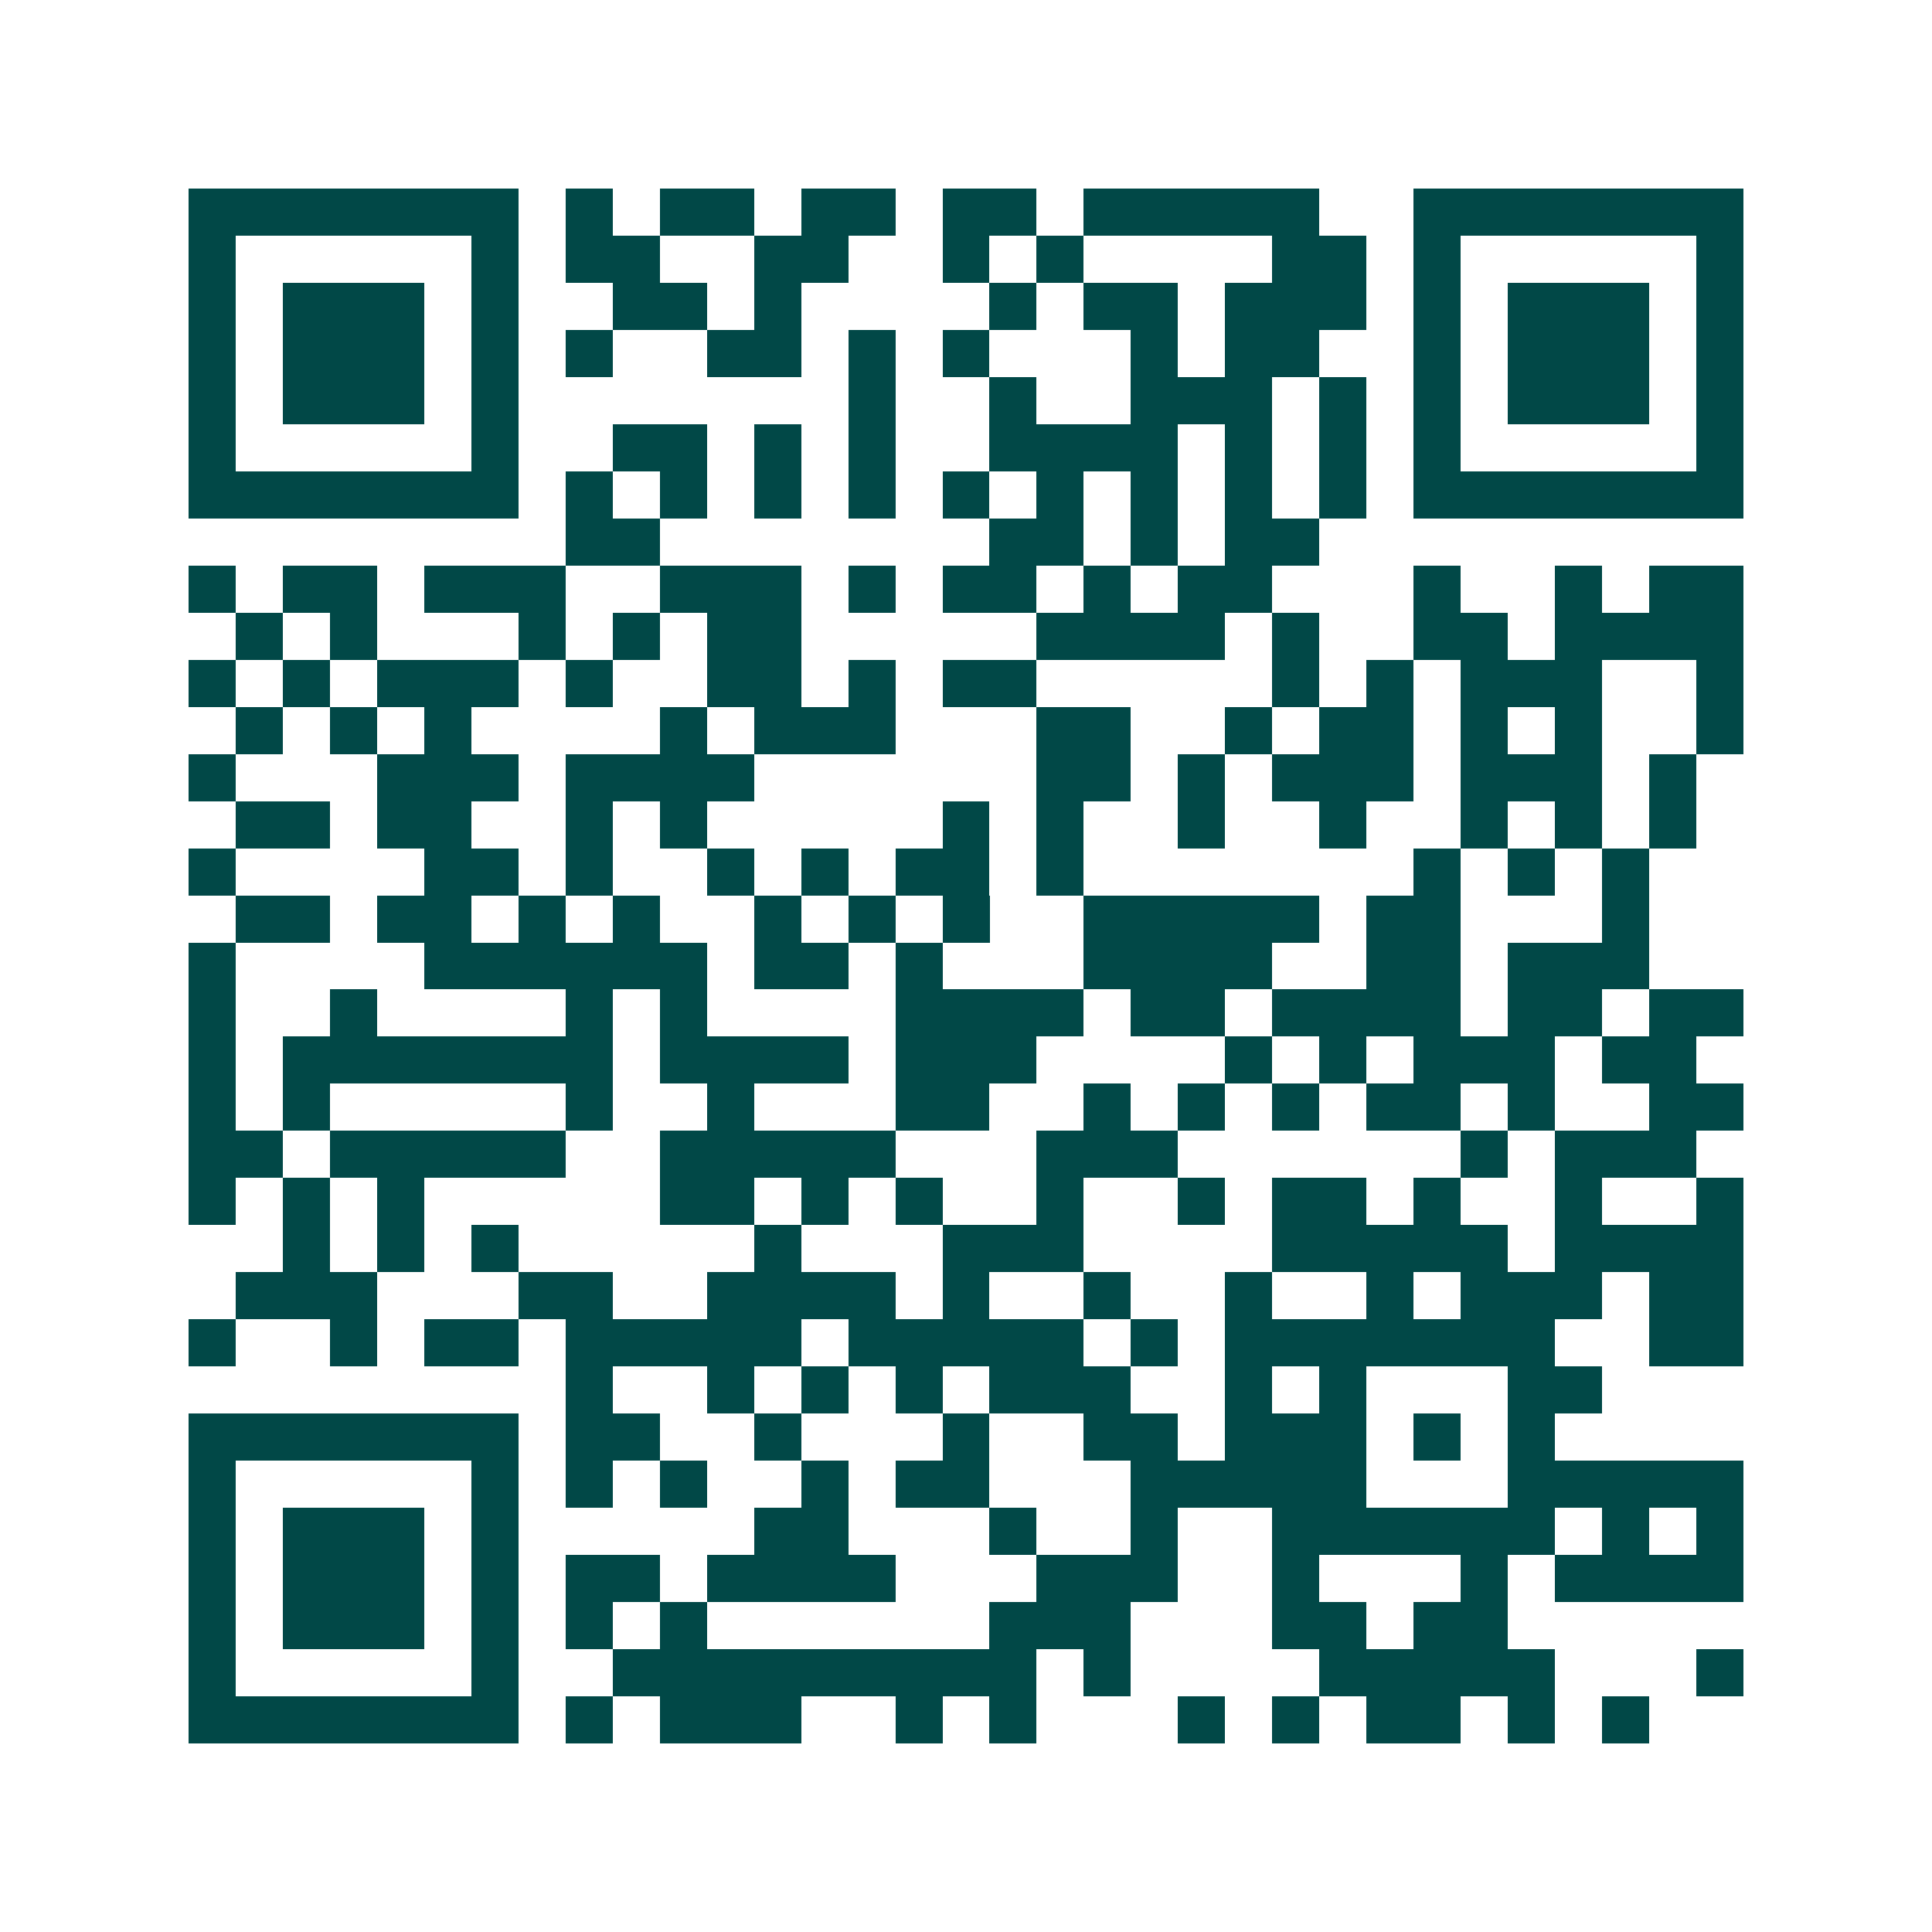 <svg xmlns="http://www.w3.org/2000/svg" width="200" height="200" viewBox="0 0 41 41" shape-rendering="crispEdges"><path fill="#ffffff" d="M0 0h41v41H0z"/><path stroke="#014847" d="M4 4.5h7m1 0h1m1 0h2m1 0h2m1 0h2m1 0h5m2 0h7M4 5.5h1m5 0h1m1 0h2m2 0h2m2 0h1m1 0h1m4 0h2m1 0h1m5 0h1M4 6.5h1m1 0h3m1 0h1m2 0h2m1 0h1m4 0h1m1 0h2m1 0h3m1 0h1m1 0h3m1 0h1M4 7.5h1m1 0h3m1 0h1m1 0h1m2 0h2m1 0h1m1 0h1m3 0h1m1 0h2m2 0h1m1 0h3m1 0h1M4 8.5h1m1 0h3m1 0h1m7 0h1m2 0h1m2 0h3m1 0h1m1 0h1m1 0h3m1 0h1M4 9.5h1m5 0h1m2 0h2m1 0h1m1 0h1m2 0h4m1 0h1m1 0h1m1 0h1m5 0h1M4 10.5h7m1 0h1m1 0h1m1 0h1m1 0h1m1 0h1m1 0h1m1 0h1m1 0h1m1 0h1m1 0h7M12 11.5h2m7 0h2m1 0h1m1 0h2M4 12.5h1m1 0h2m1 0h3m2 0h3m1 0h1m1 0h2m1 0h1m1 0h2m3 0h1m2 0h1m1 0h2M5 13.5h1m1 0h1m3 0h1m1 0h1m1 0h2m5 0h4m1 0h1m2 0h2m1 0h4M4 14.5h1m1 0h1m1 0h3m1 0h1m2 0h2m1 0h1m1 0h2m5 0h1m1 0h1m1 0h3m2 0h1M5 15.5h1m1 0h1m1 0h1m4 0h1m1 0h3m3 0h2m2 0h1m1 0h2m1 0h1m1 0h1m2 0h1M4 16.5h1m3 0h3m1 0h4m6 0h2m1 0h1m1 0h3m1 0h3m1 0h1M5 17.5h2m1 0h2m2 0h1m1 0h1m5 0h1m1 0h1m2 0h1m2 0h1m2 0h1m1 0h1m1 0h1M4 18.5h1m4 0h2m1 0h1m2 0h1m1 0h1m1 0h2m1 0h1m7 0h1m1 0h1m1 0h1M5 19.5h2m1 0h2m1 0h1m1 0h1m2 0h1m1 0h1m1 0h1m2 0h5m1 0h2m3 0h1M4 20.5h1m4 0h6m1 0h2m1 0h1m3 0h4m2 0h2m1 0h3M4 21.5h1m2 0h1m4 0h1m1 0h1m4 0h4m1 0h2m1 0h4m1 0h2m1 0h2M4 22.5h1m1 0h7m1 0h4m1 0h3m4 0h1m1 0h1m1 0h3m1 0h2M4 23.5h1m1 0h1m5 0h1m2 0h1m3 0h2m2 0h1m1 0h1m1 0h1m1 0h2m1 0h1m2 0h2M4 24.5h2m1 0h5m2 0h5m3 0h3m6 0h1m1 0h3M4 25.5h1m1 0h1m1 0h1m5 0h2m1 0h1m1 0h1m2 0h1m2 0h1m1 0h2m1 0h1m2 0h1m2 0h1M6 26.5h1m1 0h1m1 0h1m5 0h1m3 0h3m4 0h5m1 0h4M5 27.5h3m3 0h2m2 0h4m1 0h1m2 0h1m2 0h1m2 0h1m1 0h3m1 0h2M4 28.5h1m2 0h1m1 0h2m1 0h5m1 0h5m1 0h1m1 0h7m2 0h2M12 29.5h1m2 0h1m1 0h1m1 0h1m1 0h3m2 0h1m1 0h1m3 0h2M4 30.5h7m1 0h2m2 0h1m3 0h1m2 0h2m1 0h3m1 0h1m1 0h1M4 31.5h1m5 0h1m1 0h1m1 0h1m2 0h1m1 0h2m3 0h5m3 0h5M4 32.5h1m1 0h3m1 0h1m5 0h2m3 0h1m2 0h1m2 0h6m1 0h1m1 0h1M4 33.5h1m1 0h3m1 0h1m1 0h2m1 0h4m3 0h3m2 0h1m3 0h1m1 0h4M4 34.5h1m1 0h3m1 0h1m1 0h1m1 0h1m6 0h3m3 0h2m1 0h2M4 35.5h1m5 0h1m2 0h9m1 0h1m4 0h5m3 0h1M4 36.5h7m1 0h1m1 0h3m2 0h1m1 0h1m3 0h1m1 0h1m1 0h2m1 0h1m1 0h1"/></svg>
